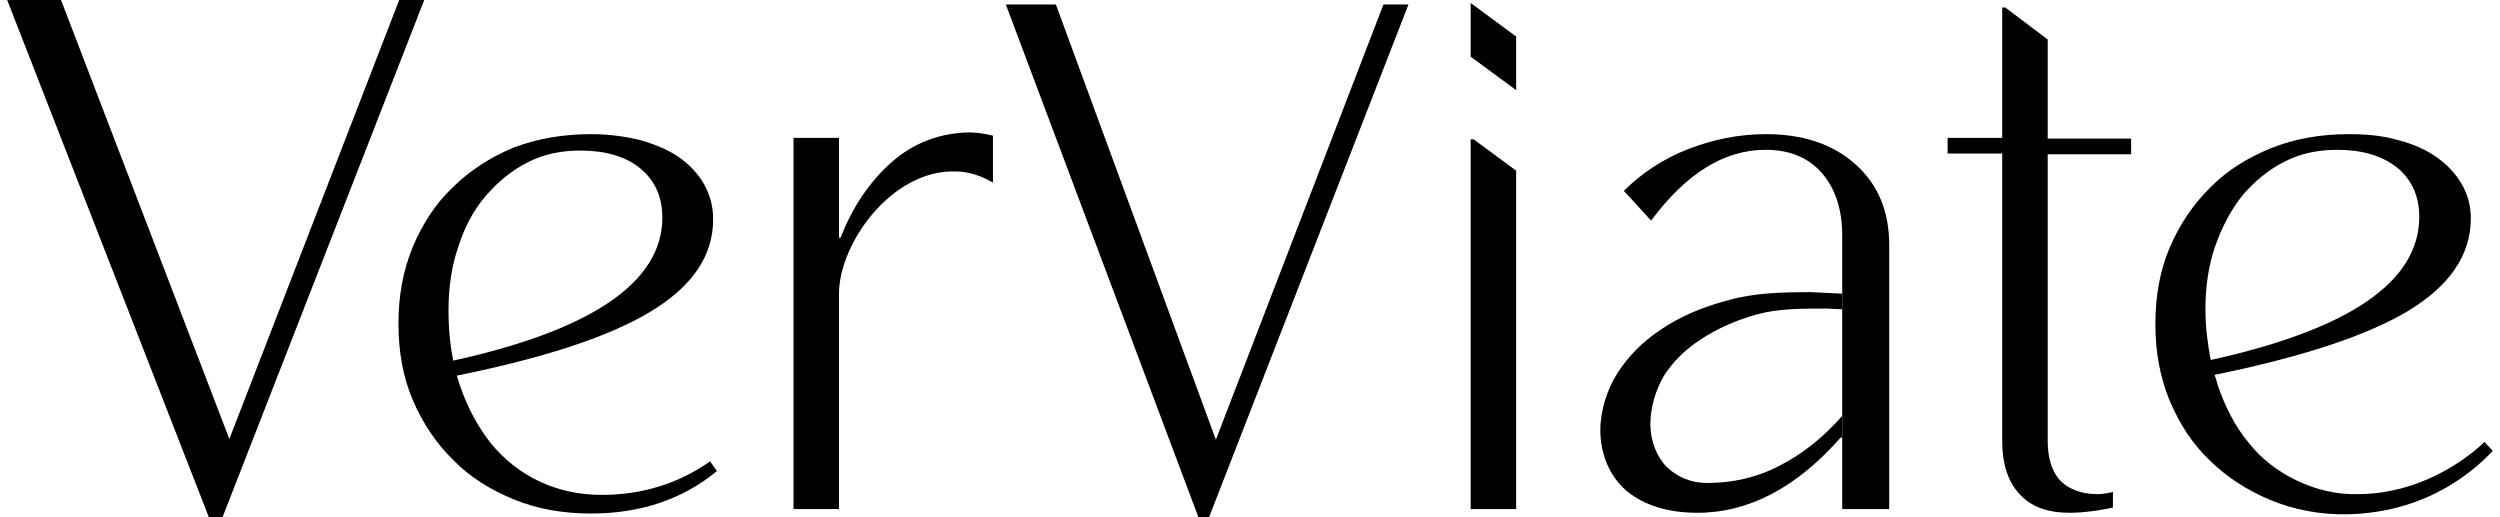 <svg width="174" height="36" viewBox="0 0 174 36" fill="none" xmlns="http://www.w3.org/2000/svg">
<g clip-path="url(#clip0_1_109)">
<path d="M173.5 31.383L172.919 30.761C171.389 32.213 168.275 34.34 164.211 34.392C162.628 34.444 161.203 34.081 159.884 33.458C158.564 32.836 157.403 31.954 156.506 30.813C155.556 29.672 154.87 28.323 154.342 26.767C154.29 26.559 154.237 26.352 154.131 26.092C160.2 24.847 164.634 23.395 167.536 21.683C170.492 19.919 171.969 17.741 171.969 15.199C171.969 14.317 171.758 13.539 171.336 12.813C170.914 12.086 170.333 11.464 169.595 10.945C168.856 10.427 167.959 10.011 166.903 9.752C165.847 9.441 164.739 9.337 163.473 9.337C161.52 9.337 159.725 9.648 158.037 10.323C156.401 10.997 154.976 11.879 153.815 13.072C152.653 14.213 151.703 15.614 151.017 17.222C150.331 18.83 150.015 20.594 150.015 22.565C150.015 24.484 150.331 26.248 151.017 27.908C151.703 29.516 152.601 30.916 153.815 32.058C154.976 33.199 156.401 34.133 158.037 34.807C159.673 35.481 161.52 35.844 163.473 35.792C169.278 35.637 172.497 32.421 173.5 31.383ZM154.184 17.118C154.659 15.769 155.292 14.576 156.084 13.591C156.928 12.605 157.878 11.827 158.987 11.257C160.095 10.686 161.309 10.427 162.681 10.427C164.423 10.427 165.795 10.841 166.85 11.671C167.853 12.501 168.381 13.643 168.381 15.095C168.381 19.608 163.525 22.928 153.867 25.055C153.656 23.965 153.498 22.772 153.498 21.527C153.498 19.971 153.709 18.467 154.184 17.118Z" fill="black"/>
<path d="M148.326 10.738V9.648H142.52V9.545V2.749L139.565 0.519H139.354V8.611V9.597H135.554V10.686H139.354V30.709C139.354 32.317 139.776 33.562 140.568 34.392C141.359 35.274 142.52 35.689 144.051 35.689C145.265 35.689 146.637 35.429 147.059 35.326V34.236C147.059 34.236 146.531 34.392 145.951 34.392C144.79 34.392 143.84 33.977 143.312 33.355C142.784 32.732 142.52 31.85 142.52 30.657V10.738H148.326Z" fill="black"/>
<path d="M102.358 9.7V32.836V35.429H105.419H105.524V11.879L102.569 9.7H102.358Z" fill="black"/>
<path d="M102.358 0.208V3.942L105.524 6.277V2.542L102.358 0.208Z" fill="black"/>
<path d="M128.218 28.945C126.899 30.45 125.474 31.591 123.838 32.421C122.254 33.251 120.566 33.614 118.824 33.614C117.663 33.614 116.766 33.199 116.027 32.524C115.341 31.85 114.866 30.709 114.866 29.516C114.866 28.375 115.235 27.13 115.816 26.144C116.449 25.158 117.293 24.328 118.402 23.602C119.51 22.876 120.777 22.305 122.254 21.89C123.732 21.475 125.368 21.475 127.11 21.475L128.218 21.527V20.438L126.054 20.334C123.996 20.334 122.043 20.386 120.249 20.905C118.455 21.372 116.924 22.046 115.605 22.928C114.285 23.81 113.335 24.795 112.596 25.936C111.858 27.078 111.383 28.582 111.383 29.931C111.383 31.591 112.016 33.147 113.23 34.184C114.444 35.17 116.08 35.689 118.138 35.689C121.727 35.689 125.052 33.925 128.113 30.45H128.218V28.945Z" fill="black"/>
<path d="M128.218 30.501V33.199V35.429H130.751H131.49V27.337V17.066C131.49 14.68 130.699 12.813 129.115 11.412C127.532 10.011 125.474 9.337 122.888 9.337C121.041 9.337 119.246 9.7 117.505 10.375C115.763 11.049 114.285 12.035 113.019 13.28L114.919 15.354C117.346 12.086 119.985 10.427 122.888 10.427C124.524 10.427 125.843 10.945 126.793 12.035C127.743 13.124 128.218 14.576 128.218 16.392V20.697M128.218 21.735V28.945Z" fill="black"/>
<path d="M96.289 0.311L84.625 30.605L73.489 0.311H70.006L83.411 36H84.15L98.03 0.311H96.289Z" fill="black"/>
<path d="M49.635 15.251C49.635 17.844 48.157 19.971 45.201 21.735C42.246 23.498 37.602 25.003 31.268 26.248V25.159C41.138 23.032 46.099 19.66 46.099 15.147C46.099 13.694 45.571 12.553 44.568 11.723C43.565 10.893 42.14 10.478 40.399 10.478C39.027 10.478 37.813 10.738 36.704 11.308C35.596 11.879 34.646 12.657 33.802 13.643C32.957 14.628 32.324 15.821 31.902 17.17C31.427 18.519 31.216 20.023 31.216 21.631C31.216 23.55 31.48 25.262 32.007 26.818C32.535 28.375 33.274 29.723 34.171 30.864C35.121 32.006 36.229 32.888 37.549 33.51C38.868 34.133 40.346 34.444 41.877 34.444C44.674 34.444 47.207 33.666 49.423 32.109L49.898 32.784C47.523 34.755 44.568 35.741 41.138 35.741C39.185 35.741 37.391 35.429 35.755 34.755C34.118 34.081 32.693 33.199 31.532 32.006C30.371 30.864 29.421 29.464 28.735 27.856C28.049 26.248 27.733 24.484 27.733 22.513C27.733 20.594 28.049 18.83 28.735 17.17C29.421 15.562 30.319 14.161 31.532 13.02C32.693 11.879 34.118 10.945 35.755 10.271C37.391 9.648 39.185 9.337 41.138 9.337C42.352 9.337 43.513 9.493 44.568 9.752C45.624 10.063 46.521 10.427 47.26 10.945C47.998 11.464 48.579 12.086 49.001 12.813C49.423 13.591 49.635 14.369 49.635 15.251Z" fill="black"/>
<path d="M27.785 0L15.963 30.553L4.247 0H0.5L14.538 36H15.488L29.527 0H27.785Z" fill="black"/>
<path d="M69.109 9.441C68.476 9.285 67.79 9.182 67.051 9.233C65.309 9.337 63.567 9.96 62.09 11.257C60.401 12.761 59.293 14.524 58.501 16.548H58.395V11.723V9.597H55.229V24.795V35.429H58.395V20.438C58.395 16.963 62.037 11.827 66.47 11.931C67.42 11.931 68.317 12.242 69.109 12.709V9.441Z" fill="black"/>
</g>
<defs>
<clipPath id="clip0_1_109">
<rect width="173" height="36" fill="white" transform="translate(0.5)"/>
</clipPath>
</defs>
</svg>
